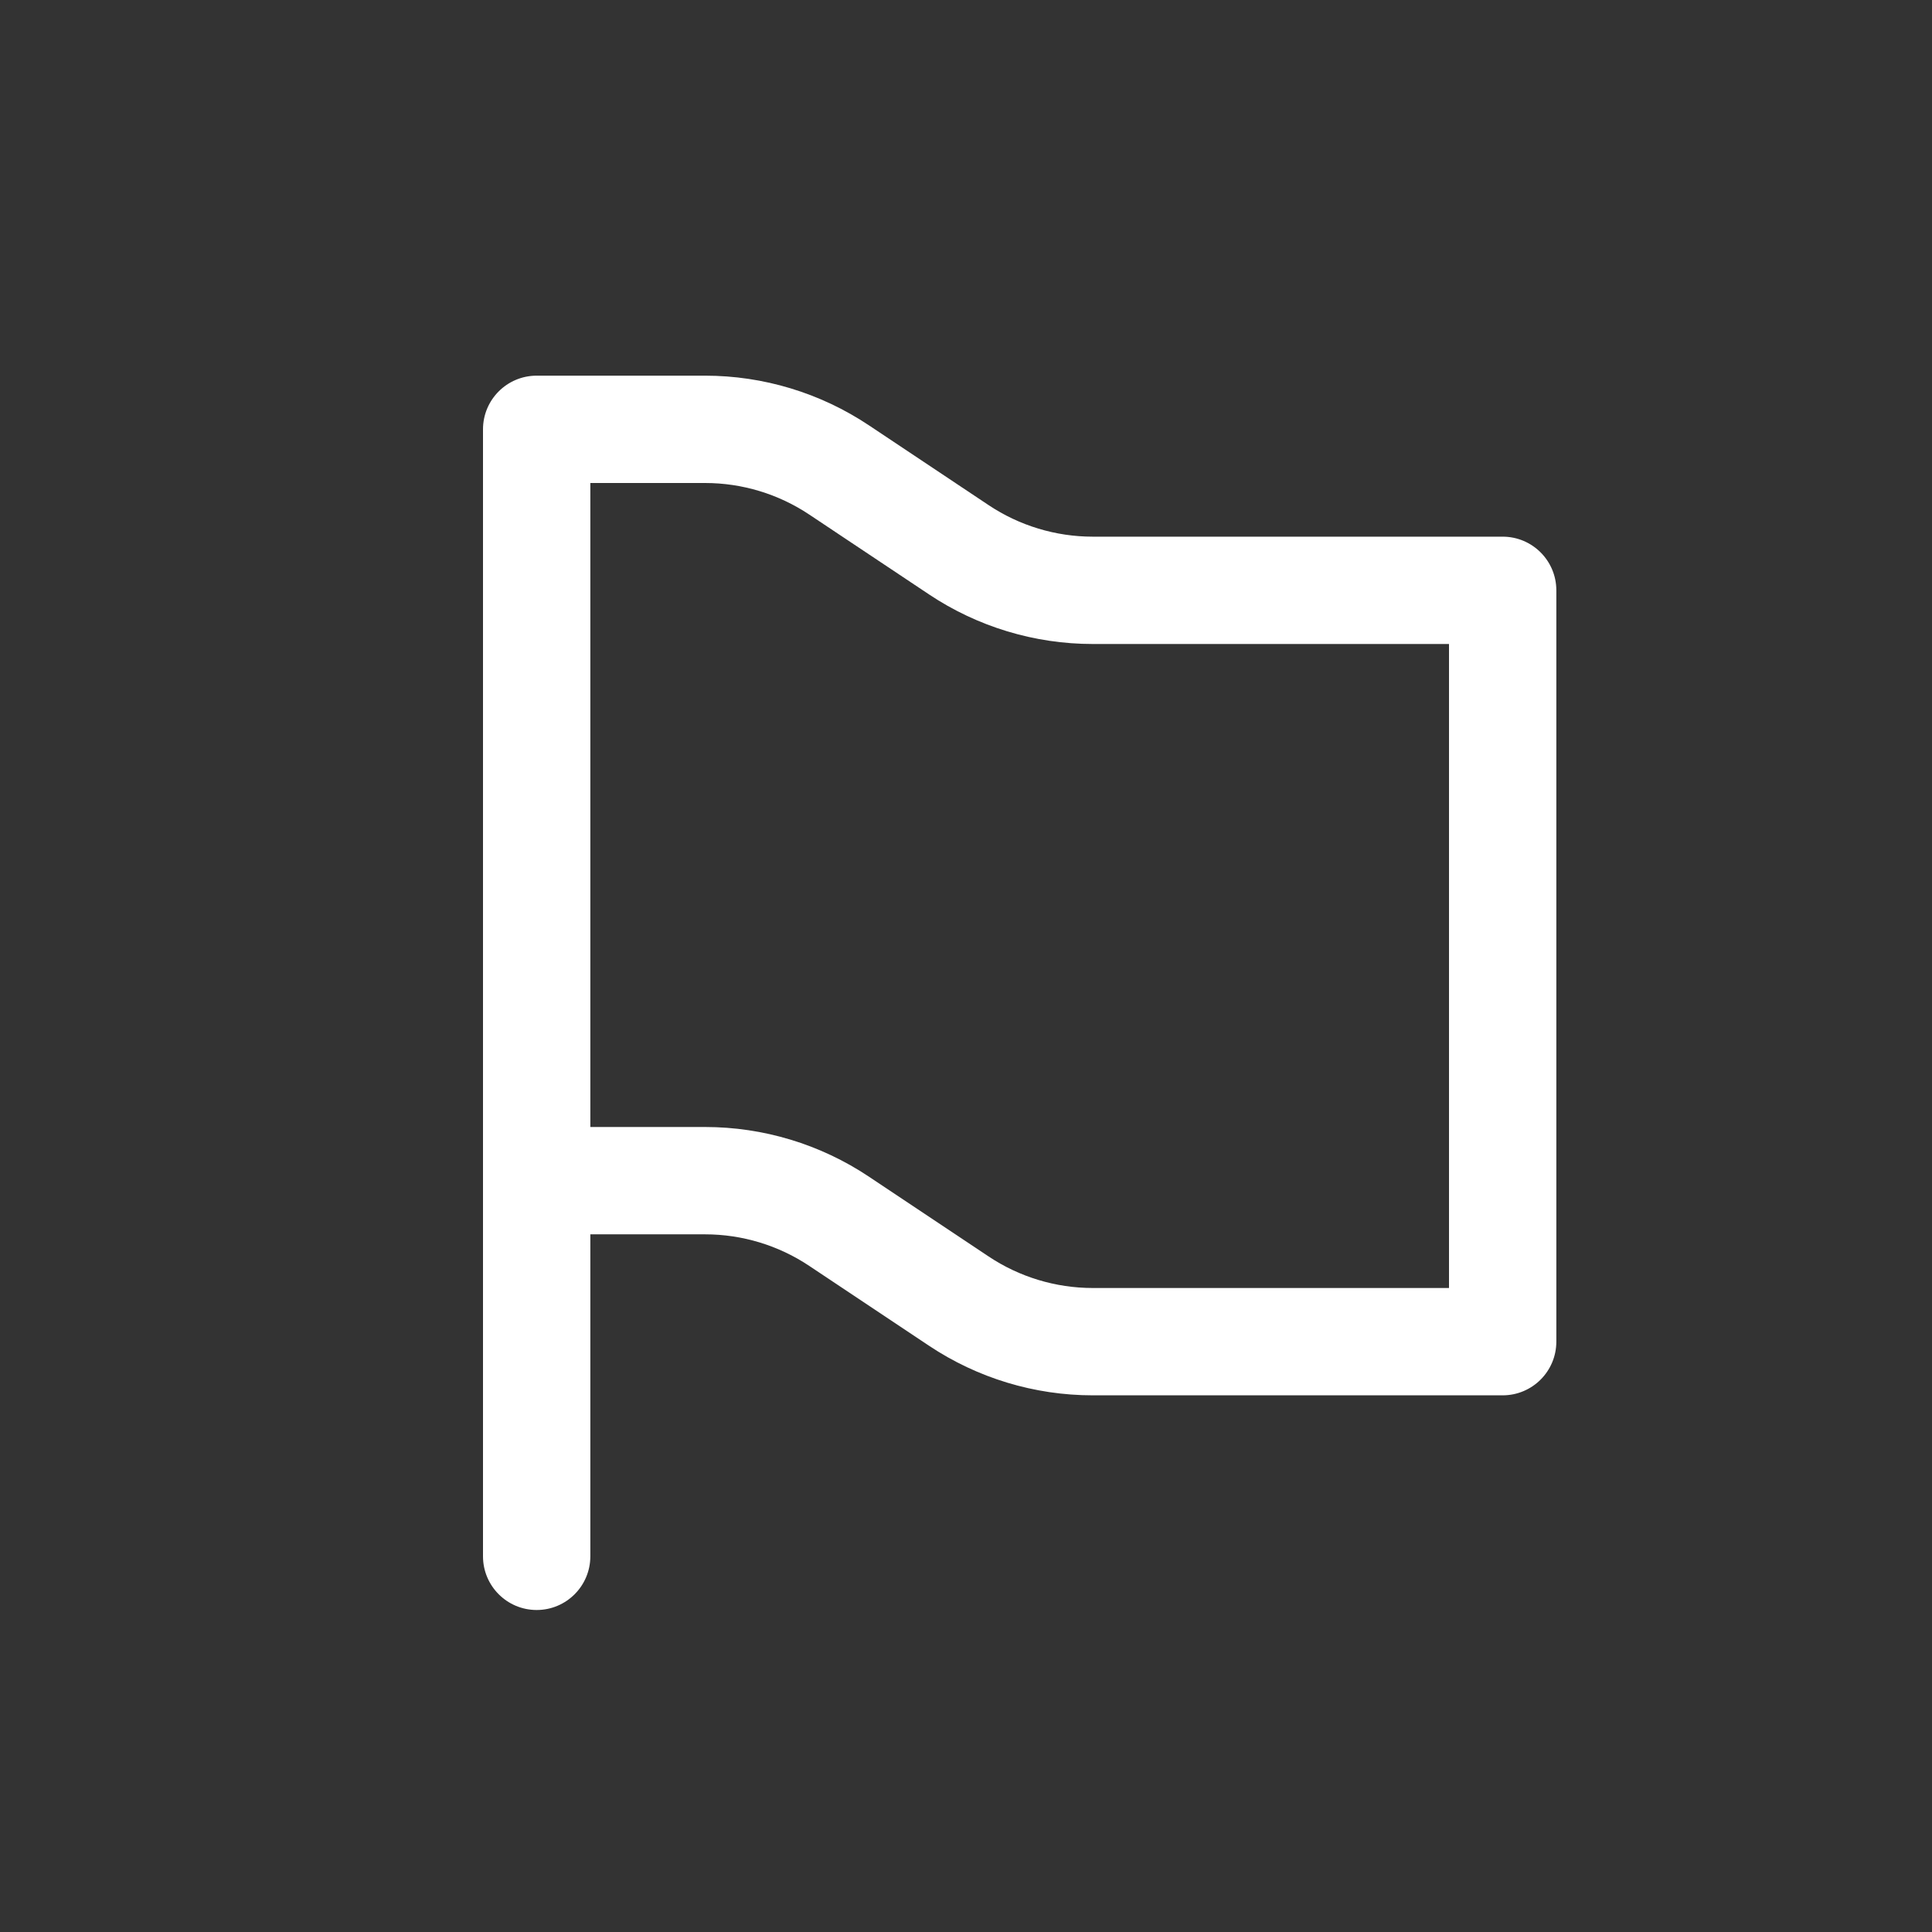 <?xml version="1.0" encoding="UTF-8"?> <svg xmlns="http://www.w3.org/2000/svg" width="36" height="36" viewBox="0 0 36 36" fill="none"><rect x="0" y="0" width="36" height="36" fill="#333333" stroke="none"/> <path fill-rule="evenodd" clip-rule="evenodd" d="M16.189 7.924C15.286 7.322 14.224 7 13.138 7H10C9.448 7 9 7.448 9 8V9.5V22V29C9 29.552 9.448 30 10 30C10.552 30 11 29.552 11 29V23H13.138C13.829 23 14.505 23.205 15.079 23.588L17.311 25.076C18.214 25.678 19.276 26 20.362 26H28C28.552 26 29 25.552 29 25V11C29 10.448 28.552 10 28 10H20.362C19.671 10 18.995 9.795 18.421 9.412L16.189 7.924ZM27 12H20.362C19.276 12 18.214 11.678 17.311 11.076L15.079 9.588C14.505 9.205 13.829 9 13.138 9H11V21H13.138C14.224 21 15.286 21.322 16.189 21.924L18.421 23.412C18.995 23.795 19.671 24 20.362 24H27V12Z" fill="white"></path> </svg> 